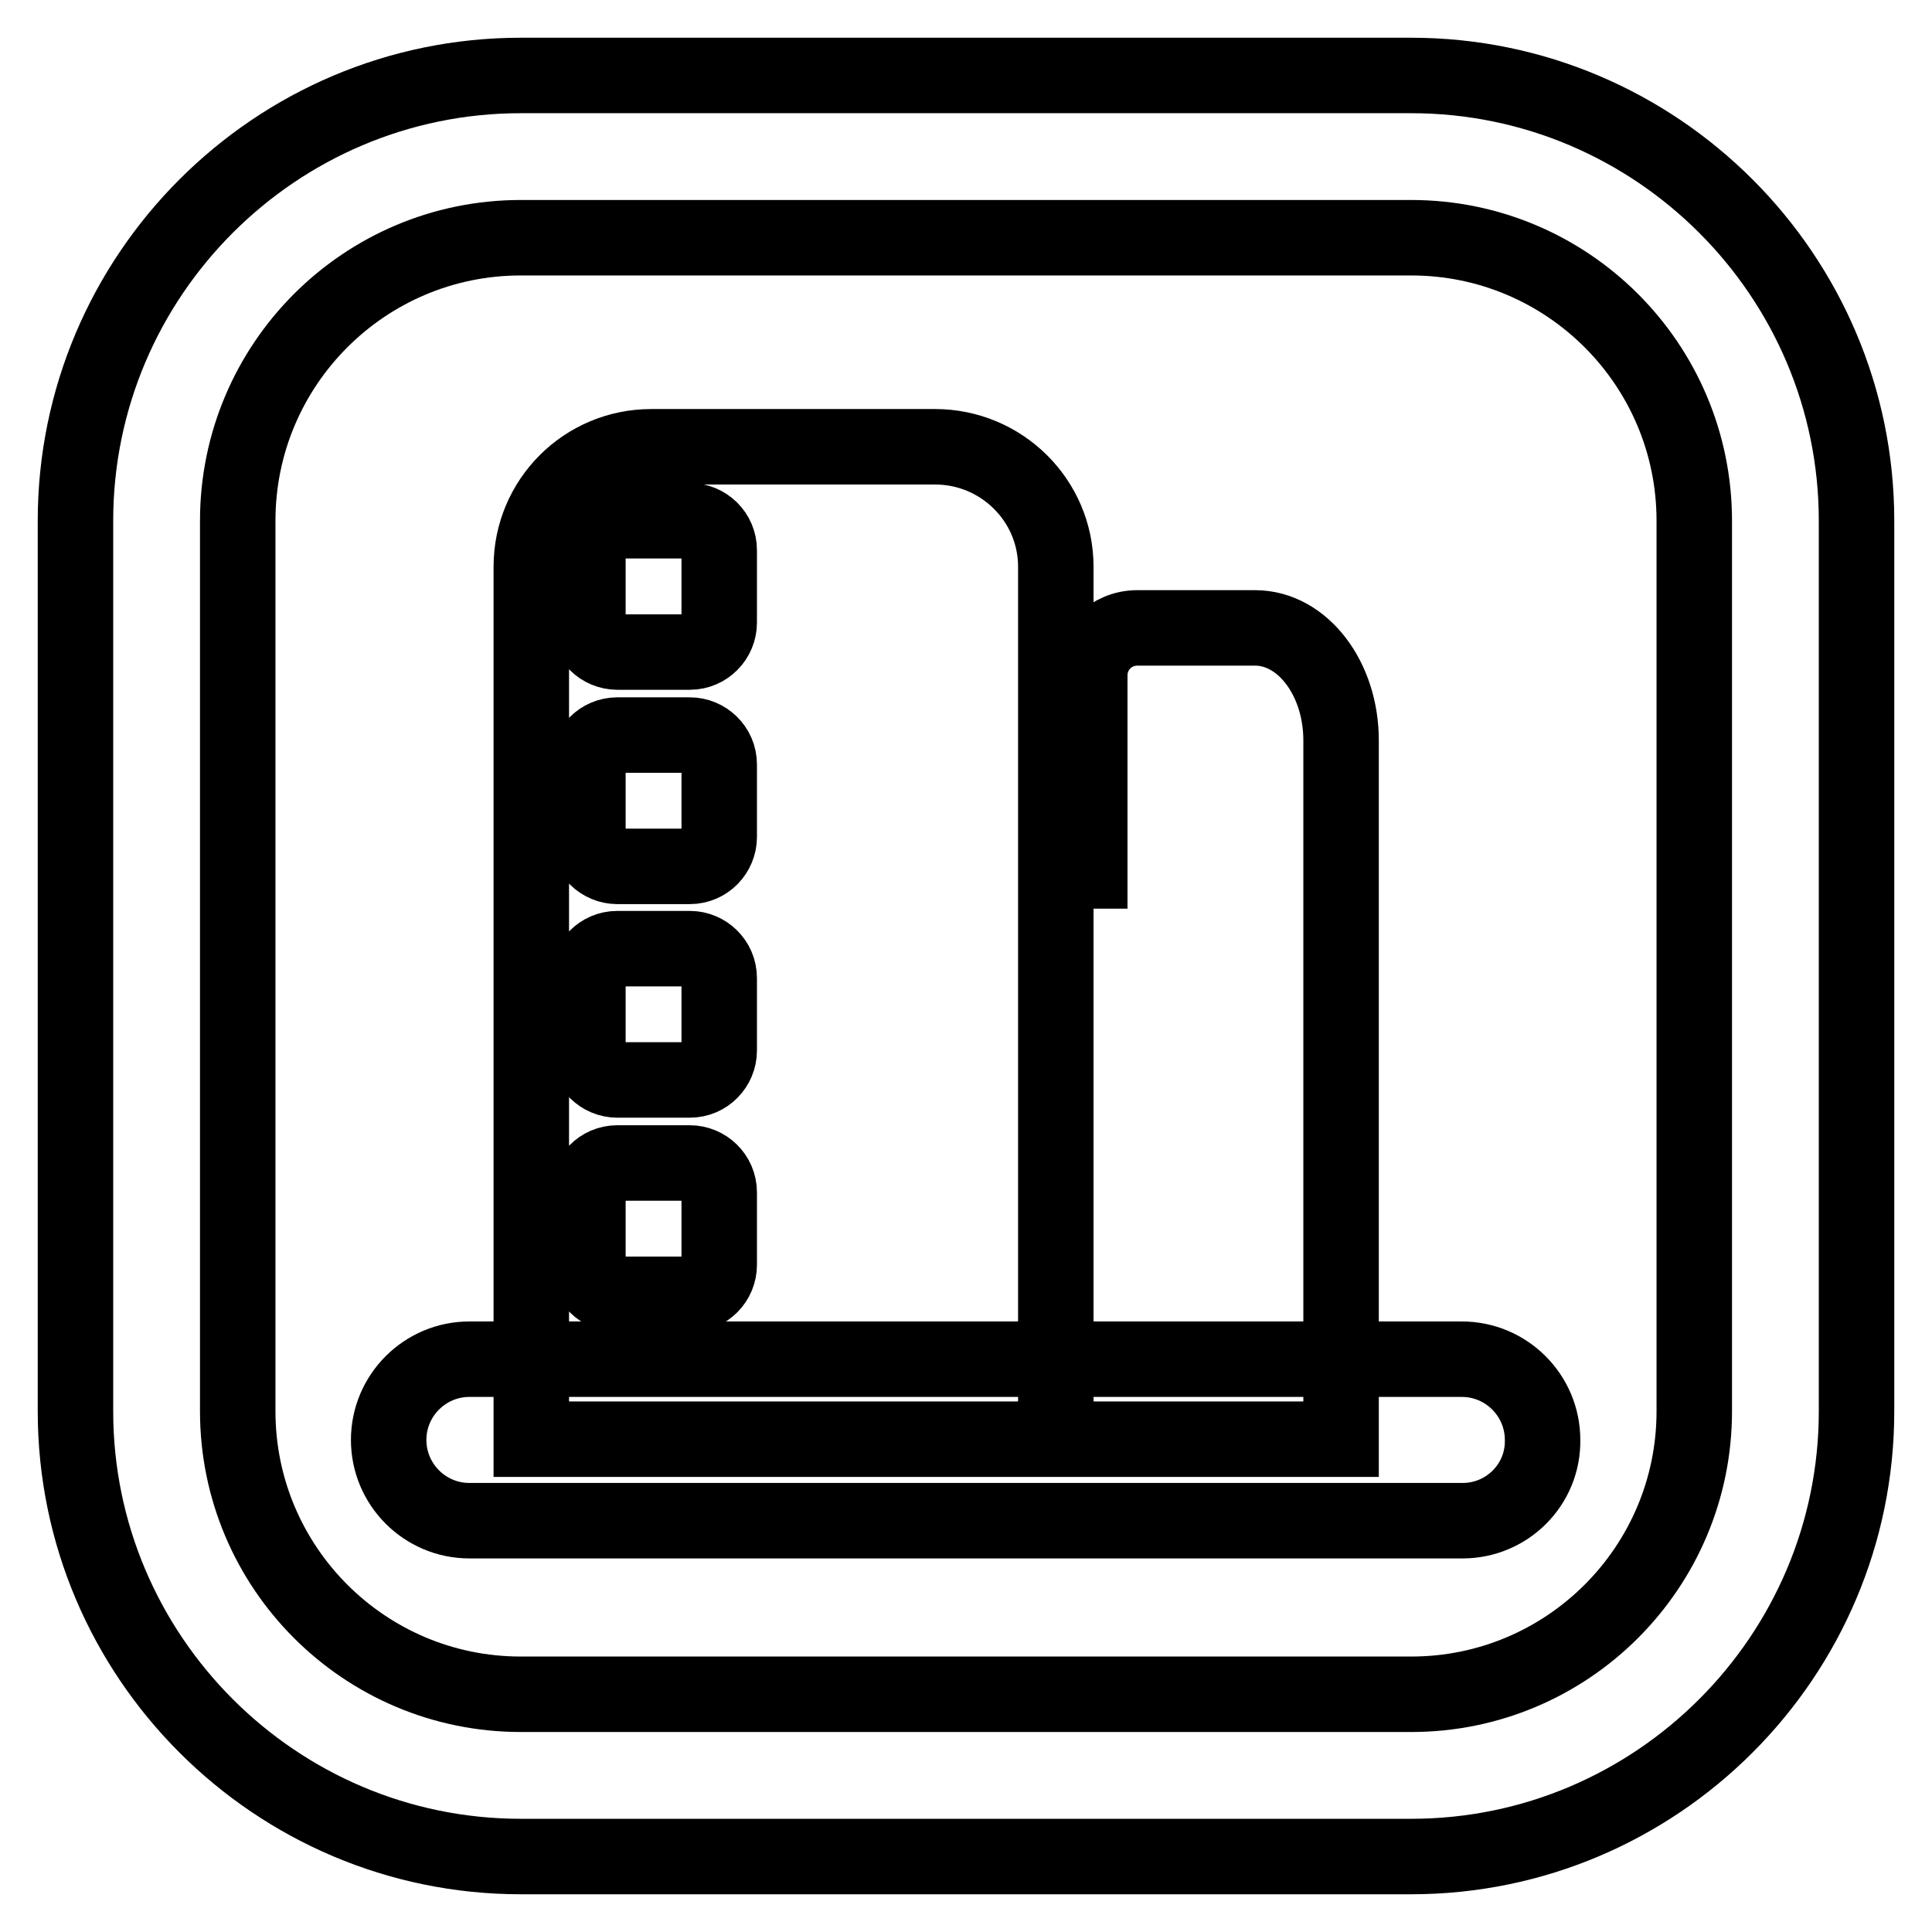 <?xml version="1.0" encoding="utf-8"?>
<!-- Svg Vector Icons : http://www.onlinewebfonts.com/icon -->
<!DOCTYPE svg PUBLIC "-//W3C//DTD SVG 1.1//EN" "http://www.w3.org/Graphics/SVG/1.1/DTD/svg11.dtd">
<svg version="1.1" xmlns="http://www.w3.org/2000/svg" xmlns:xlink="http://www.w3.org/1999/xlink" x="0px" y="0px" viewBox="0 0 256 256" enable-background="new 0 0 256 256" xml:space="preserve">
<g> <path stroke-width="10" fill-opacity="0" stroke="#000000"  d="M187,246H69c-32.5,0-59-26.5-59-59V69c0-32.5,26.5-59,59-59h118c32.5,0,59,26.5,59,59v118 C246,219.5,219.5,246,187,246z M69,31.5c-20.7,0-37.5,16.8-37.5,37.5v118c0,20.7,16.8,37.5,37.5,37.5h118 c20.7,0,37.5-16.8,37.5-37.5V69c0-20.7-16.8-37.5-37.5-37.5H69z M193.8,201.5H62.2c-5.9,0-10.7-4.8-10.7-10.7 c0-5.9,4.8-10.7,10.7-10.7h131.5c5.9,0,10.7,4.8,10.7,10.7C204.5,196.7,199.7,201.5,193.8,201.5L193.8,201.5z M144.5,190.7h33.2 V98.1c0-8.2-5.1-14.9-11.4-14.9h-15.6c-3.5,0-6.3,2.8-6.3,6.3v30.9 M123.9,59.2H86.3c-8.8,0-15.9,7.1-15.9,15.9v115.6h69.5V75.1 C139.9,66.3,132.7,59.2,123.9,59.2z M95.3,167.6c0,2.1-1.7,3.9-3.9,3.9h-9.6c-2.1,0-3.9-1.7-3.9-3.9V158c0-2.1,1.7-3.9,3.9-3.9h9.6 c2.1,0,3.9,1.7,3.9,3.9V167.6z M95.3,139.2c0,2.1-1.7,3.9-3.9,3.9h-9.6c-2.1,0-3.9-1.7-3.9-3.9v-9.6c0-2.1,1.7-3.9,3.9-3.9h9.6 c2.1,0,3.9,1.7,3.9,3.9V139.2z M95.3,110.9c0,2.1-1.7,3.9-3.9,3.9h-9.6c-2.1,0-3.9-1.7-3.9-3.9v-9.6c0-2.1,1.7-3.9,3.9-3.9h9.6 c2.1,0,3.9,1.7,3.9,3.9V110.9z M95.3,82.5c0,2.1-1.7,3.9-3.9,3.9h-9.6c-2.1,0-3.9-1.7-3.9-3.9v-9.6c0-2.1,1.7-3.9,3.9-3.9h9.6 c2.1,0,3.9,1.7,3.9,3.9V82.5z"/></g>
</svg>